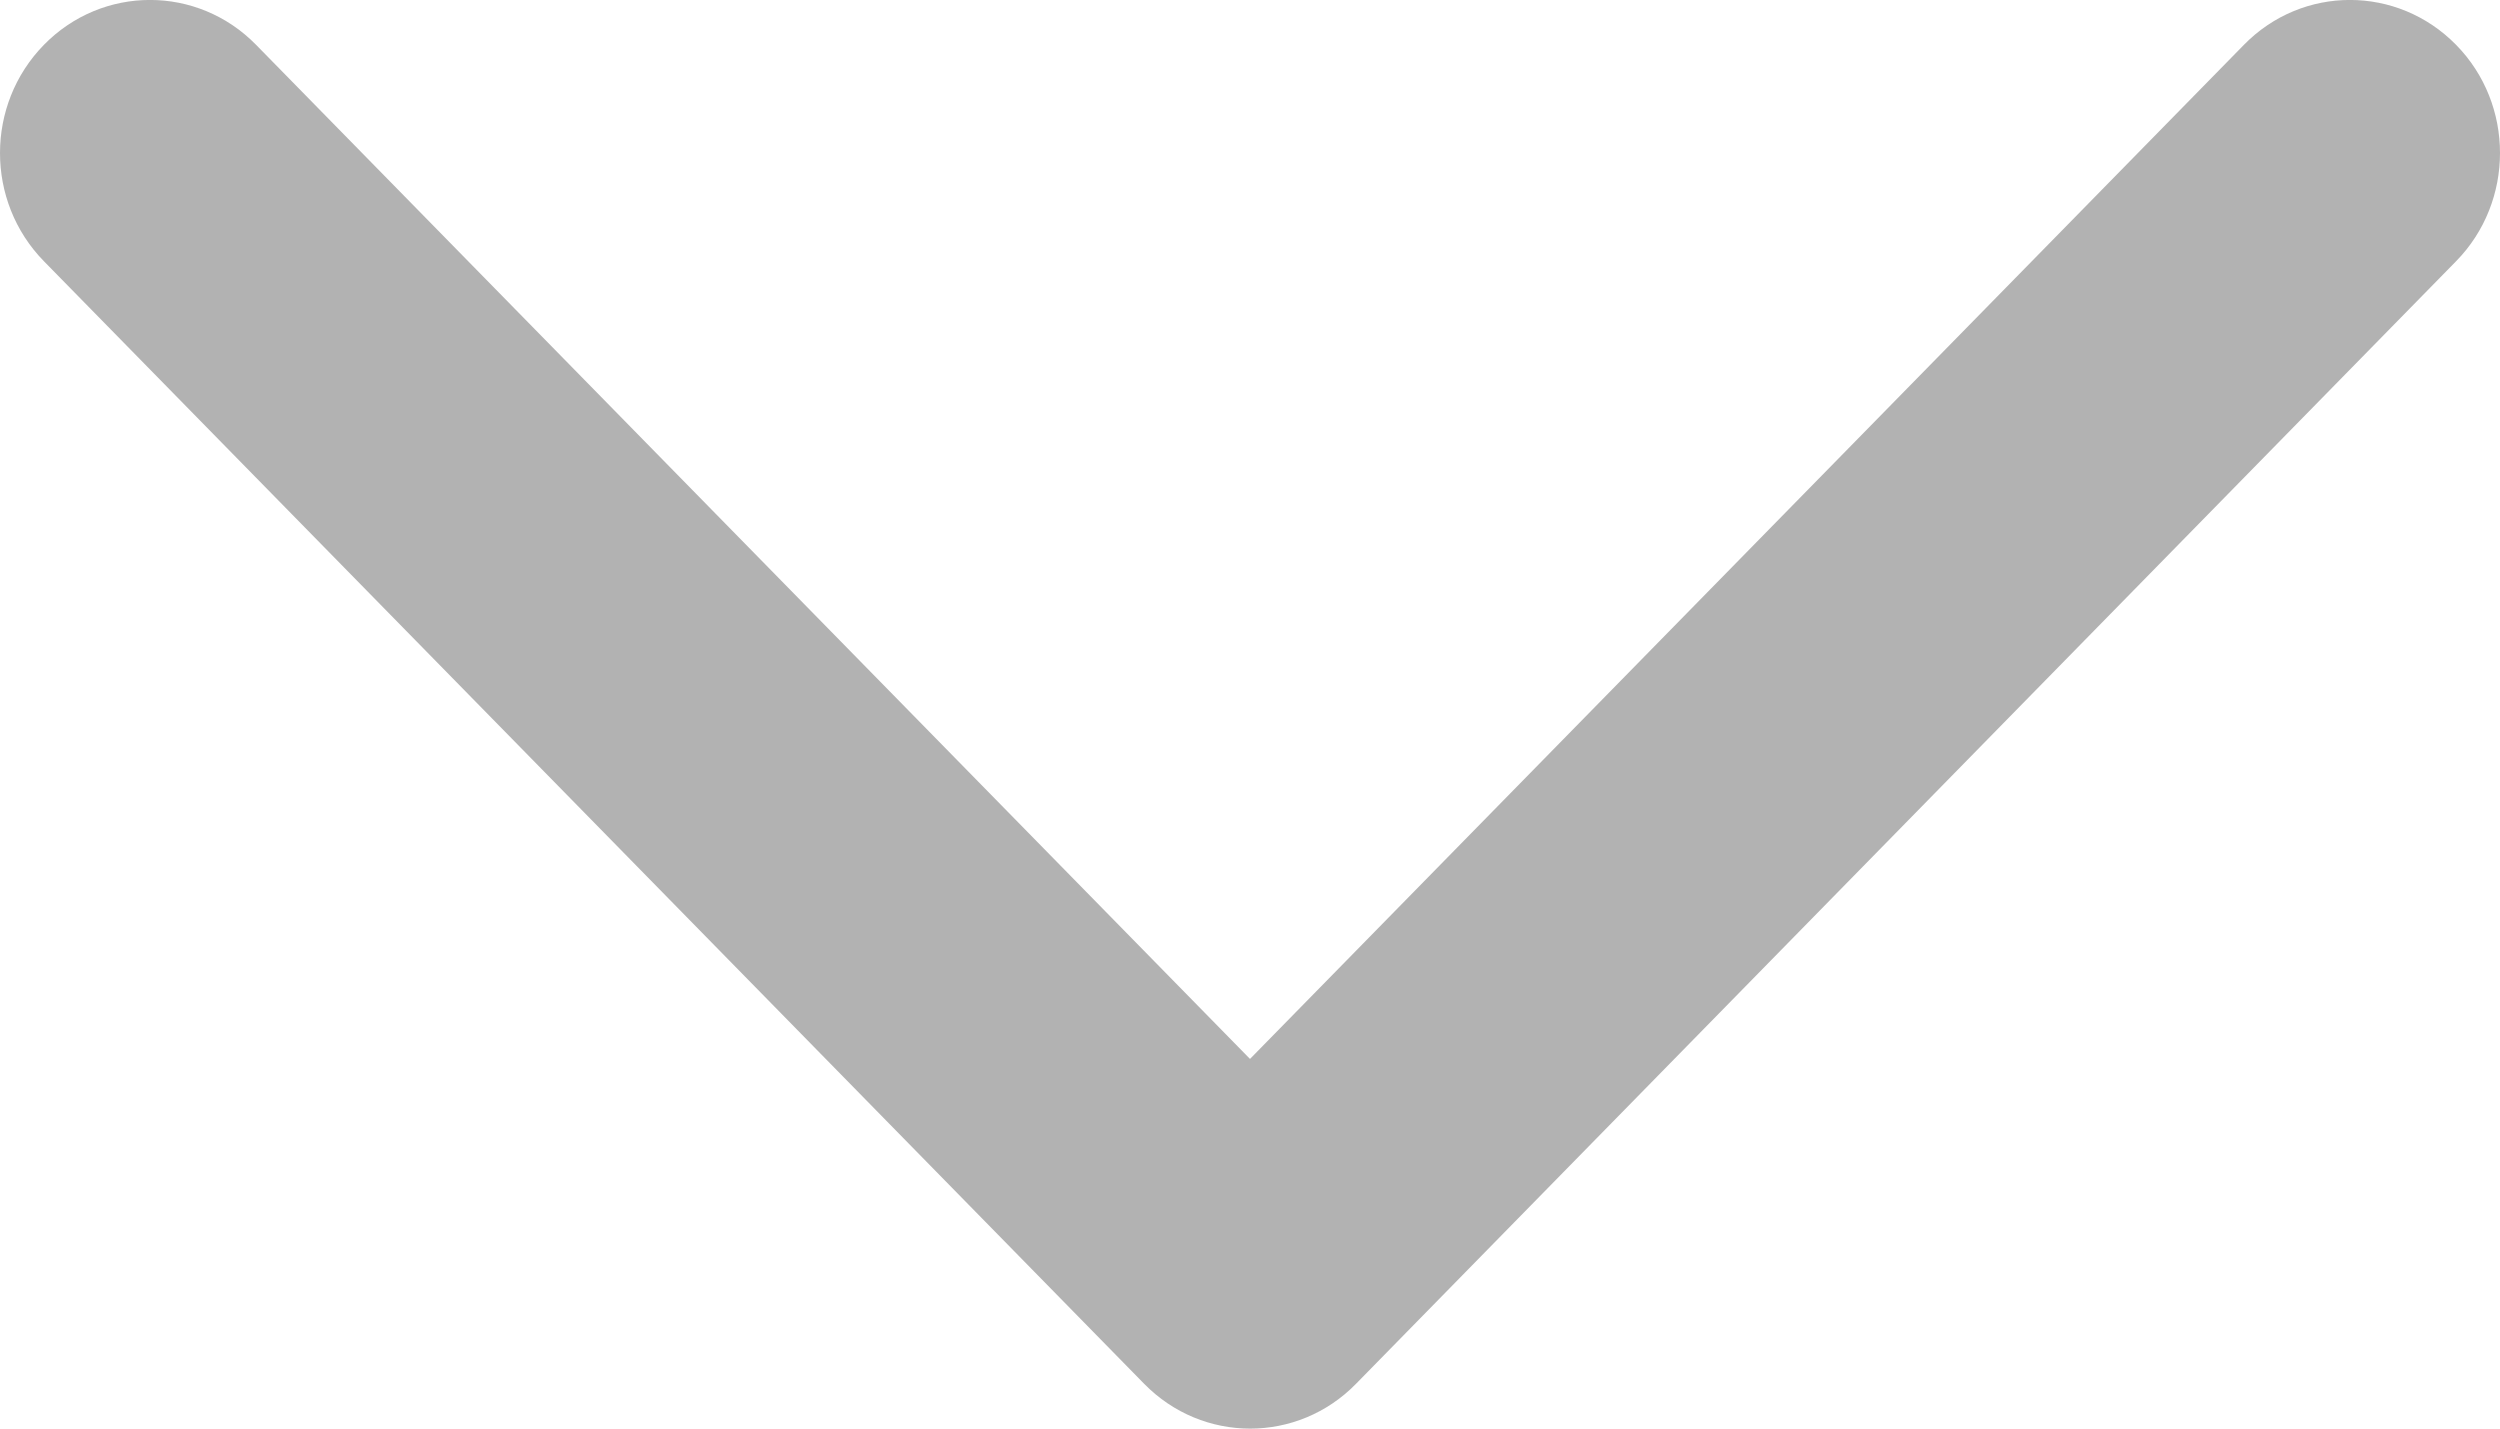 <svg width="14" height="8" viewBox="0 0 14 8" fill="none" xmlns="http://www.w3.org/2000/svg">
<path opacity="0.5" d="M14 0.857C14 1.076 13.918 1.296 13.754 1.463L7.594 7.749C7.267 8.084 6.735 8.084 6.407 7.749L0.246 1.463C-0.082 1.128 -0.082 0.586 0.246 0.251C0.574 -0.084 1.106 -0.084 1.434 0.251L7 5.93L12.566 0.251C12.894 -0.084 13.425 -0.084 13.754 0.251C13.918 0.418 14 0.637 14 0.857Z" fill="#666666"/>
</svg>
